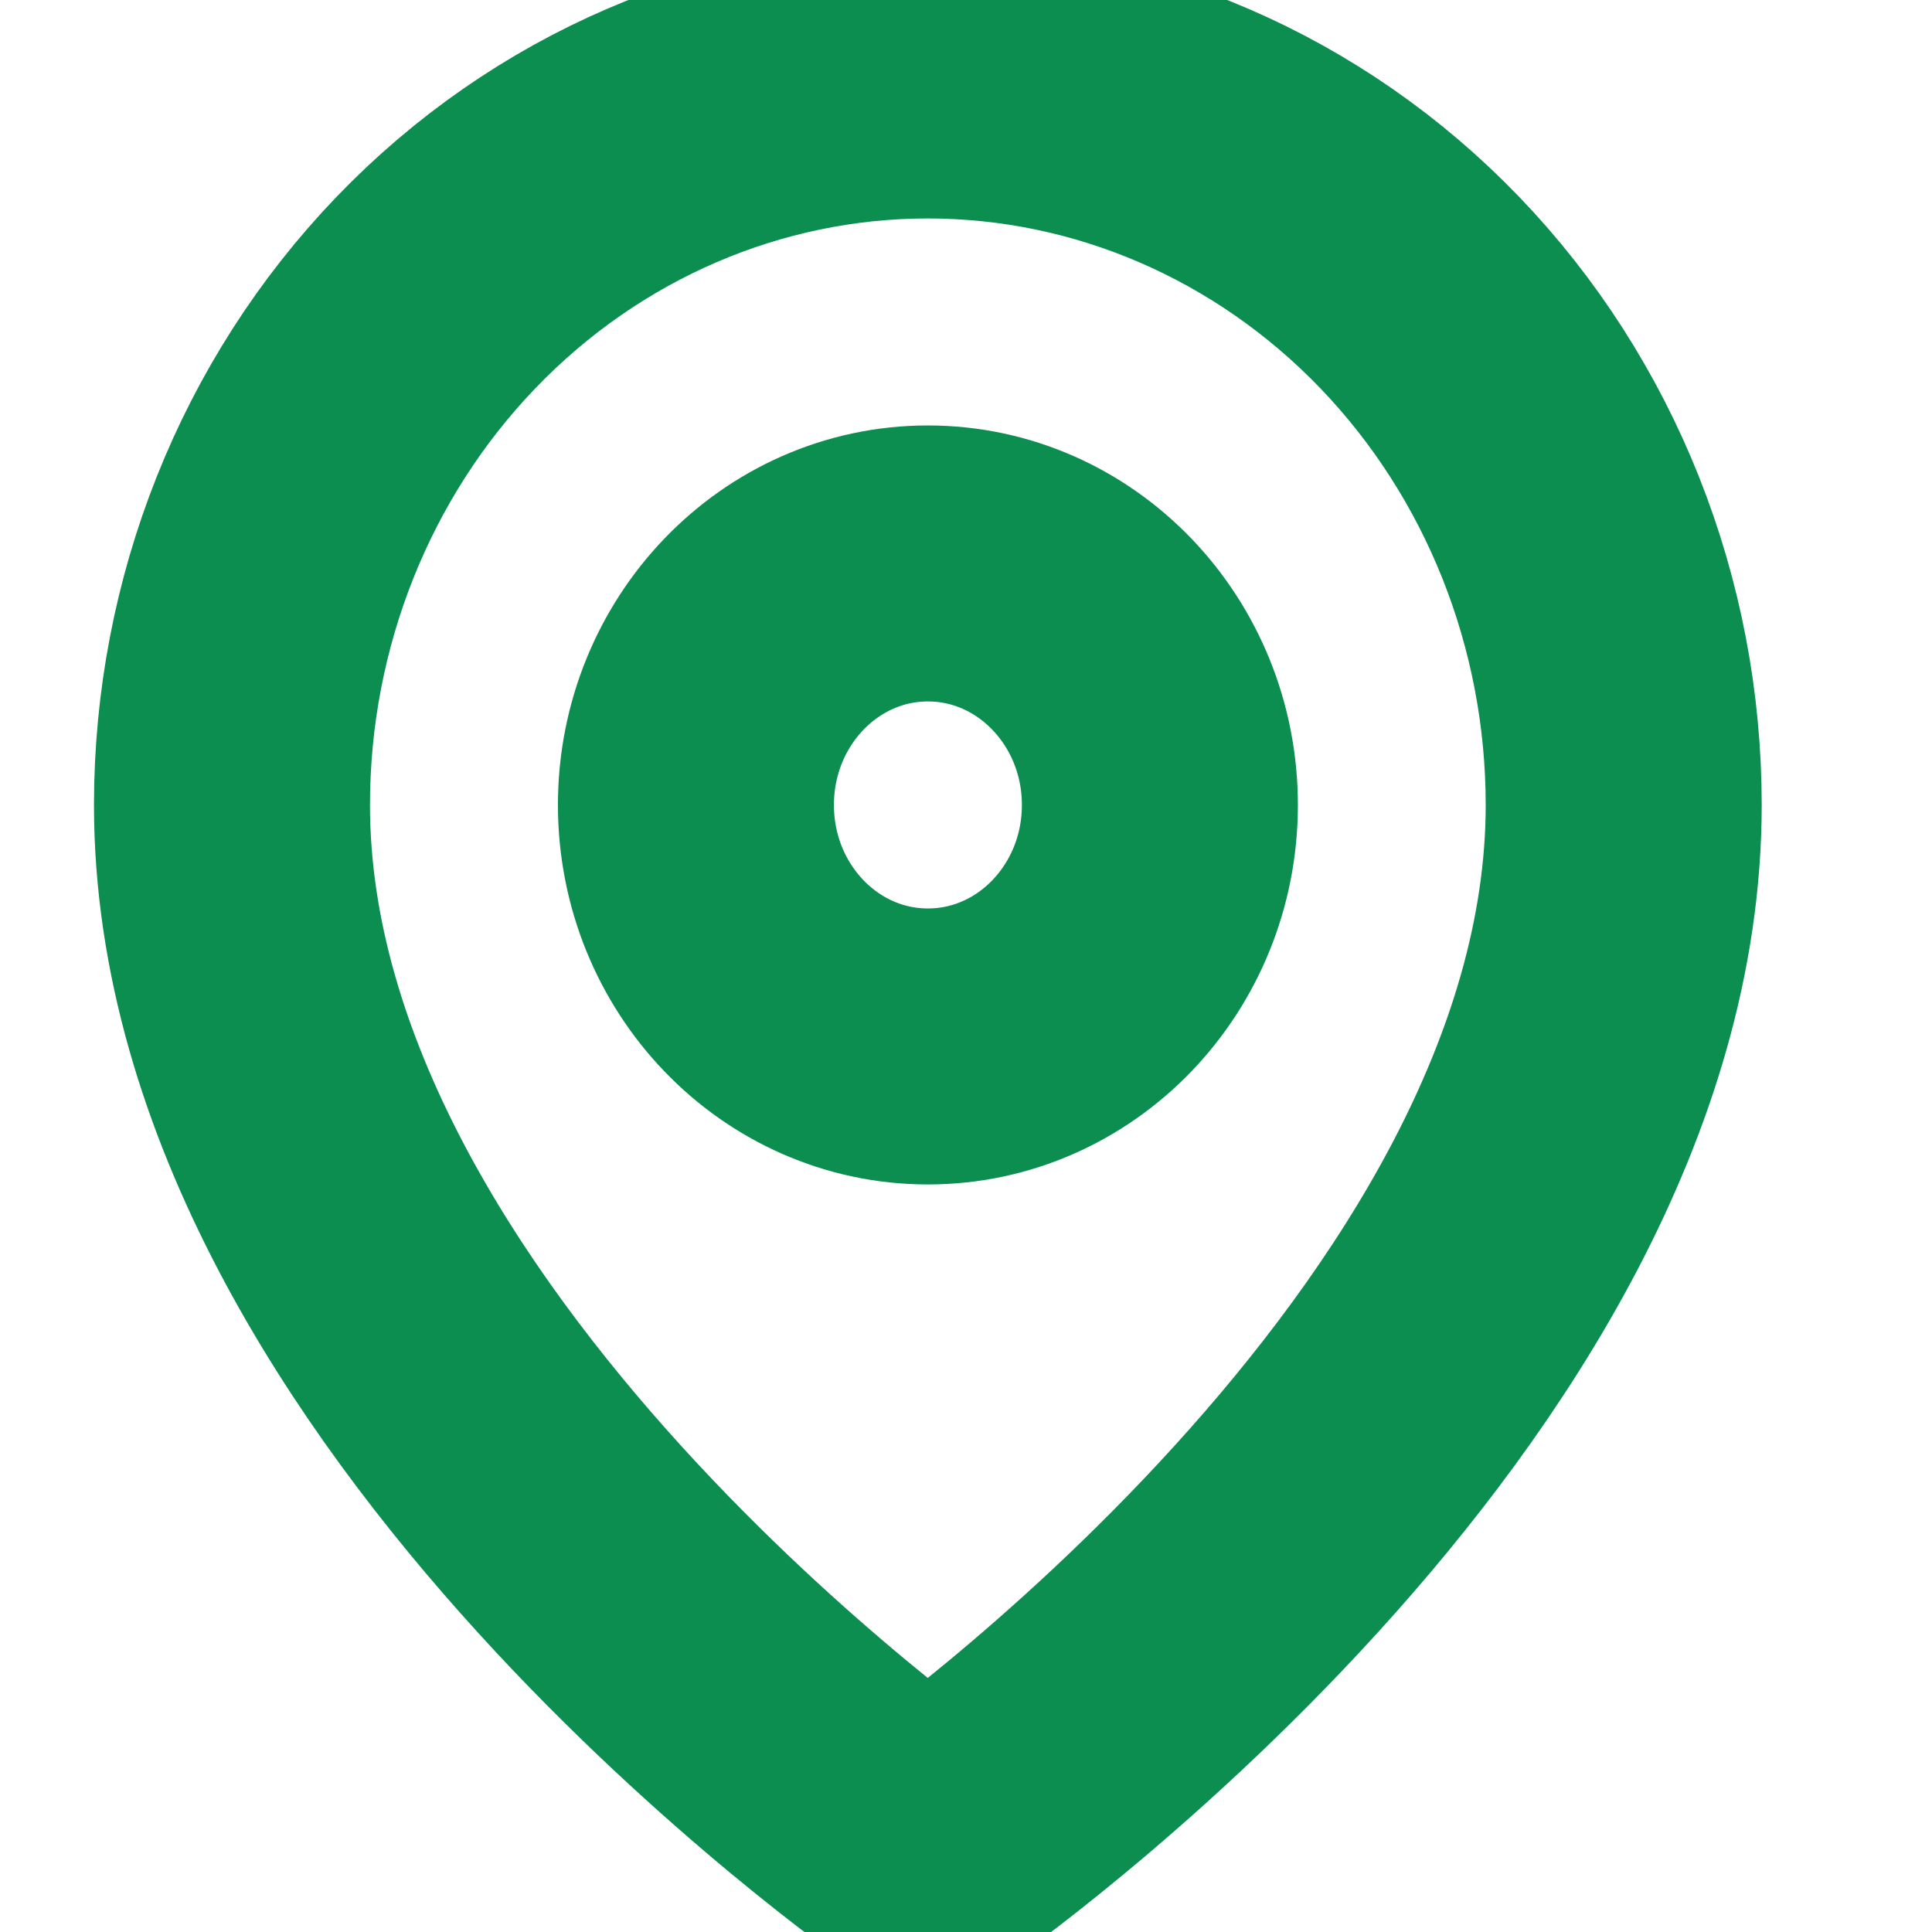 <svg width="14" height="14" viewBox="0 0 14 14" fill="none" xmlns="http://www.w3.org/2000/svg">
<g clip-path="url(#clip0_468_1952)">
<path d="M11.766 5.833C11.766 9.917 6.723 13.417 6.723 13.417C6.723 13.417 1.681 9.917 1.681 5.833C1.681 4.441 2.212 3.106 3.158 2.121C4.103 1.137 5.386 0.583 6.723 0.583C8.061 0.583 9.343 1.137 10.289 2.121C11.235 3.106 11.766 4.441 11.766 5.833Z" stroke="#0C8E50" stroke-width="2" stroke-linecap="round" stroke-linejoin="round"/>
<path d="M6.724 7.583C7.652 7.583 8.405 6.8 8.405 5.833C8.405 4.867 7.652 4.083 6.724 4.083C5.796 4.083 5.043 4.867 5.043 5.833C5.043 6.8 5.796 7.583 6.724 7.583Z" stroke="#0C8E50" stroke-width="2" stroke-linecap="round" stroke-linejoin="round"/>
</g>
<defs>
<clipPath id="clip0_468_1952">
<rect width="13.447" height="14" fill="white"/>
</clipPath>
</defs>
</svg>
